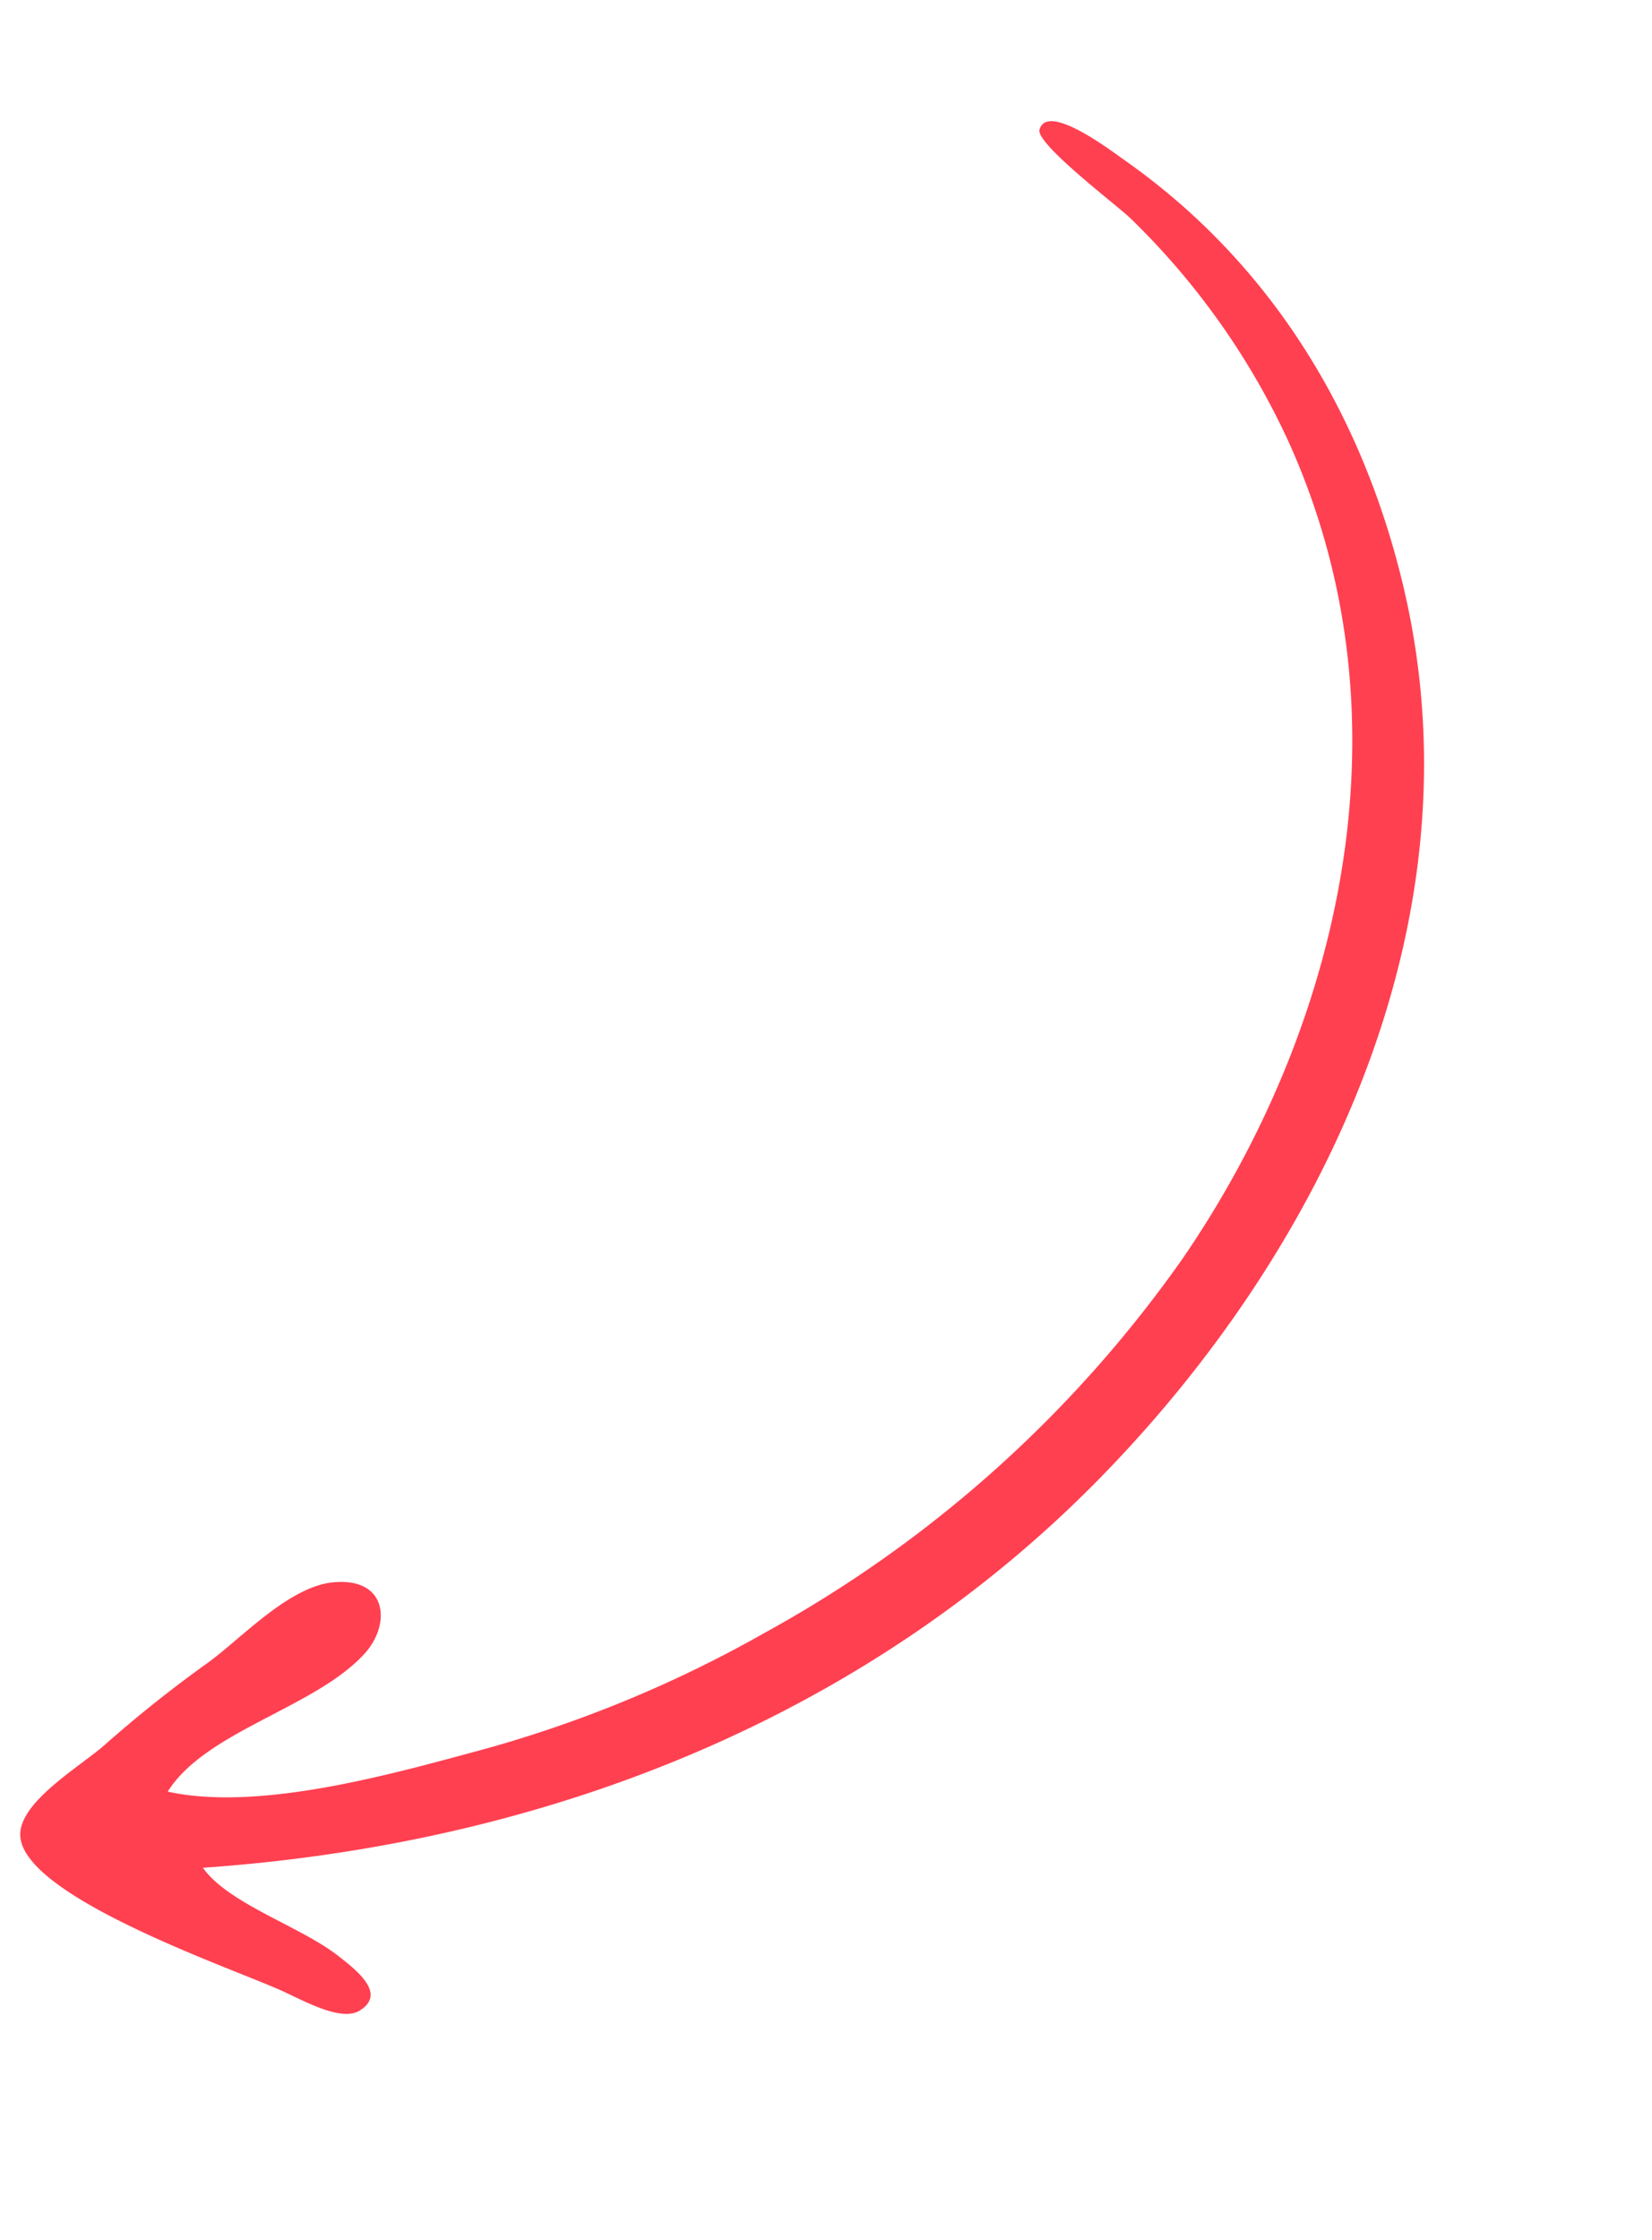 <svg xmlns="http://www.w3.org/2000/svg" width="101.667" height="137.76" viewBox="0 0 101.667 137.76">
  <path id="Path_4923" data-name="Path 4923" d="M.112,18.315c0,1.4-.513,4.4.662,5.255,1.586,1.153,2.212-1.071,2.622-2.495.807-2.8.432-7.466,1.9-9.745,9.638,19.752,24.42,34.527,42.777,42.127,18.259,7.56,40.628,9.023,57.824-3.079,8.417-5.922,15.405-14.494,18.041-25.868.226-.976,1.535-5.74-.219-5.545-.914.1-2.544,6.236-2.98,7.278A45.712,45.712,0,0,1,111.7,40.337C98.66,54.053,79.3,56.82,62.715,53.187A76.238,76.238,0,0,1,31.709,38,76.284,76.284,0,0,1,18.526,24.608c-3.243-4.3-8.718-11.228-9.7-17.042,4.357.767,8.223,6.549,12.475,8.069,2.253.8,4.833-.487,3.268-3.477C23.3,9.733,19.2,8.2,17.13,6.9a79.115,79.115,0,0,0-7.075-4C8.279,2.027,4.782-.714,2.894.175-.445,1.747.211,14.729.112,18.315.112,19.778.153,16.818.112,18.315Z" transform="matrix(0.375, -0.927, 0.927, 0.375, 0, 115.545)" fill="#ff4051"/>
</svg>
